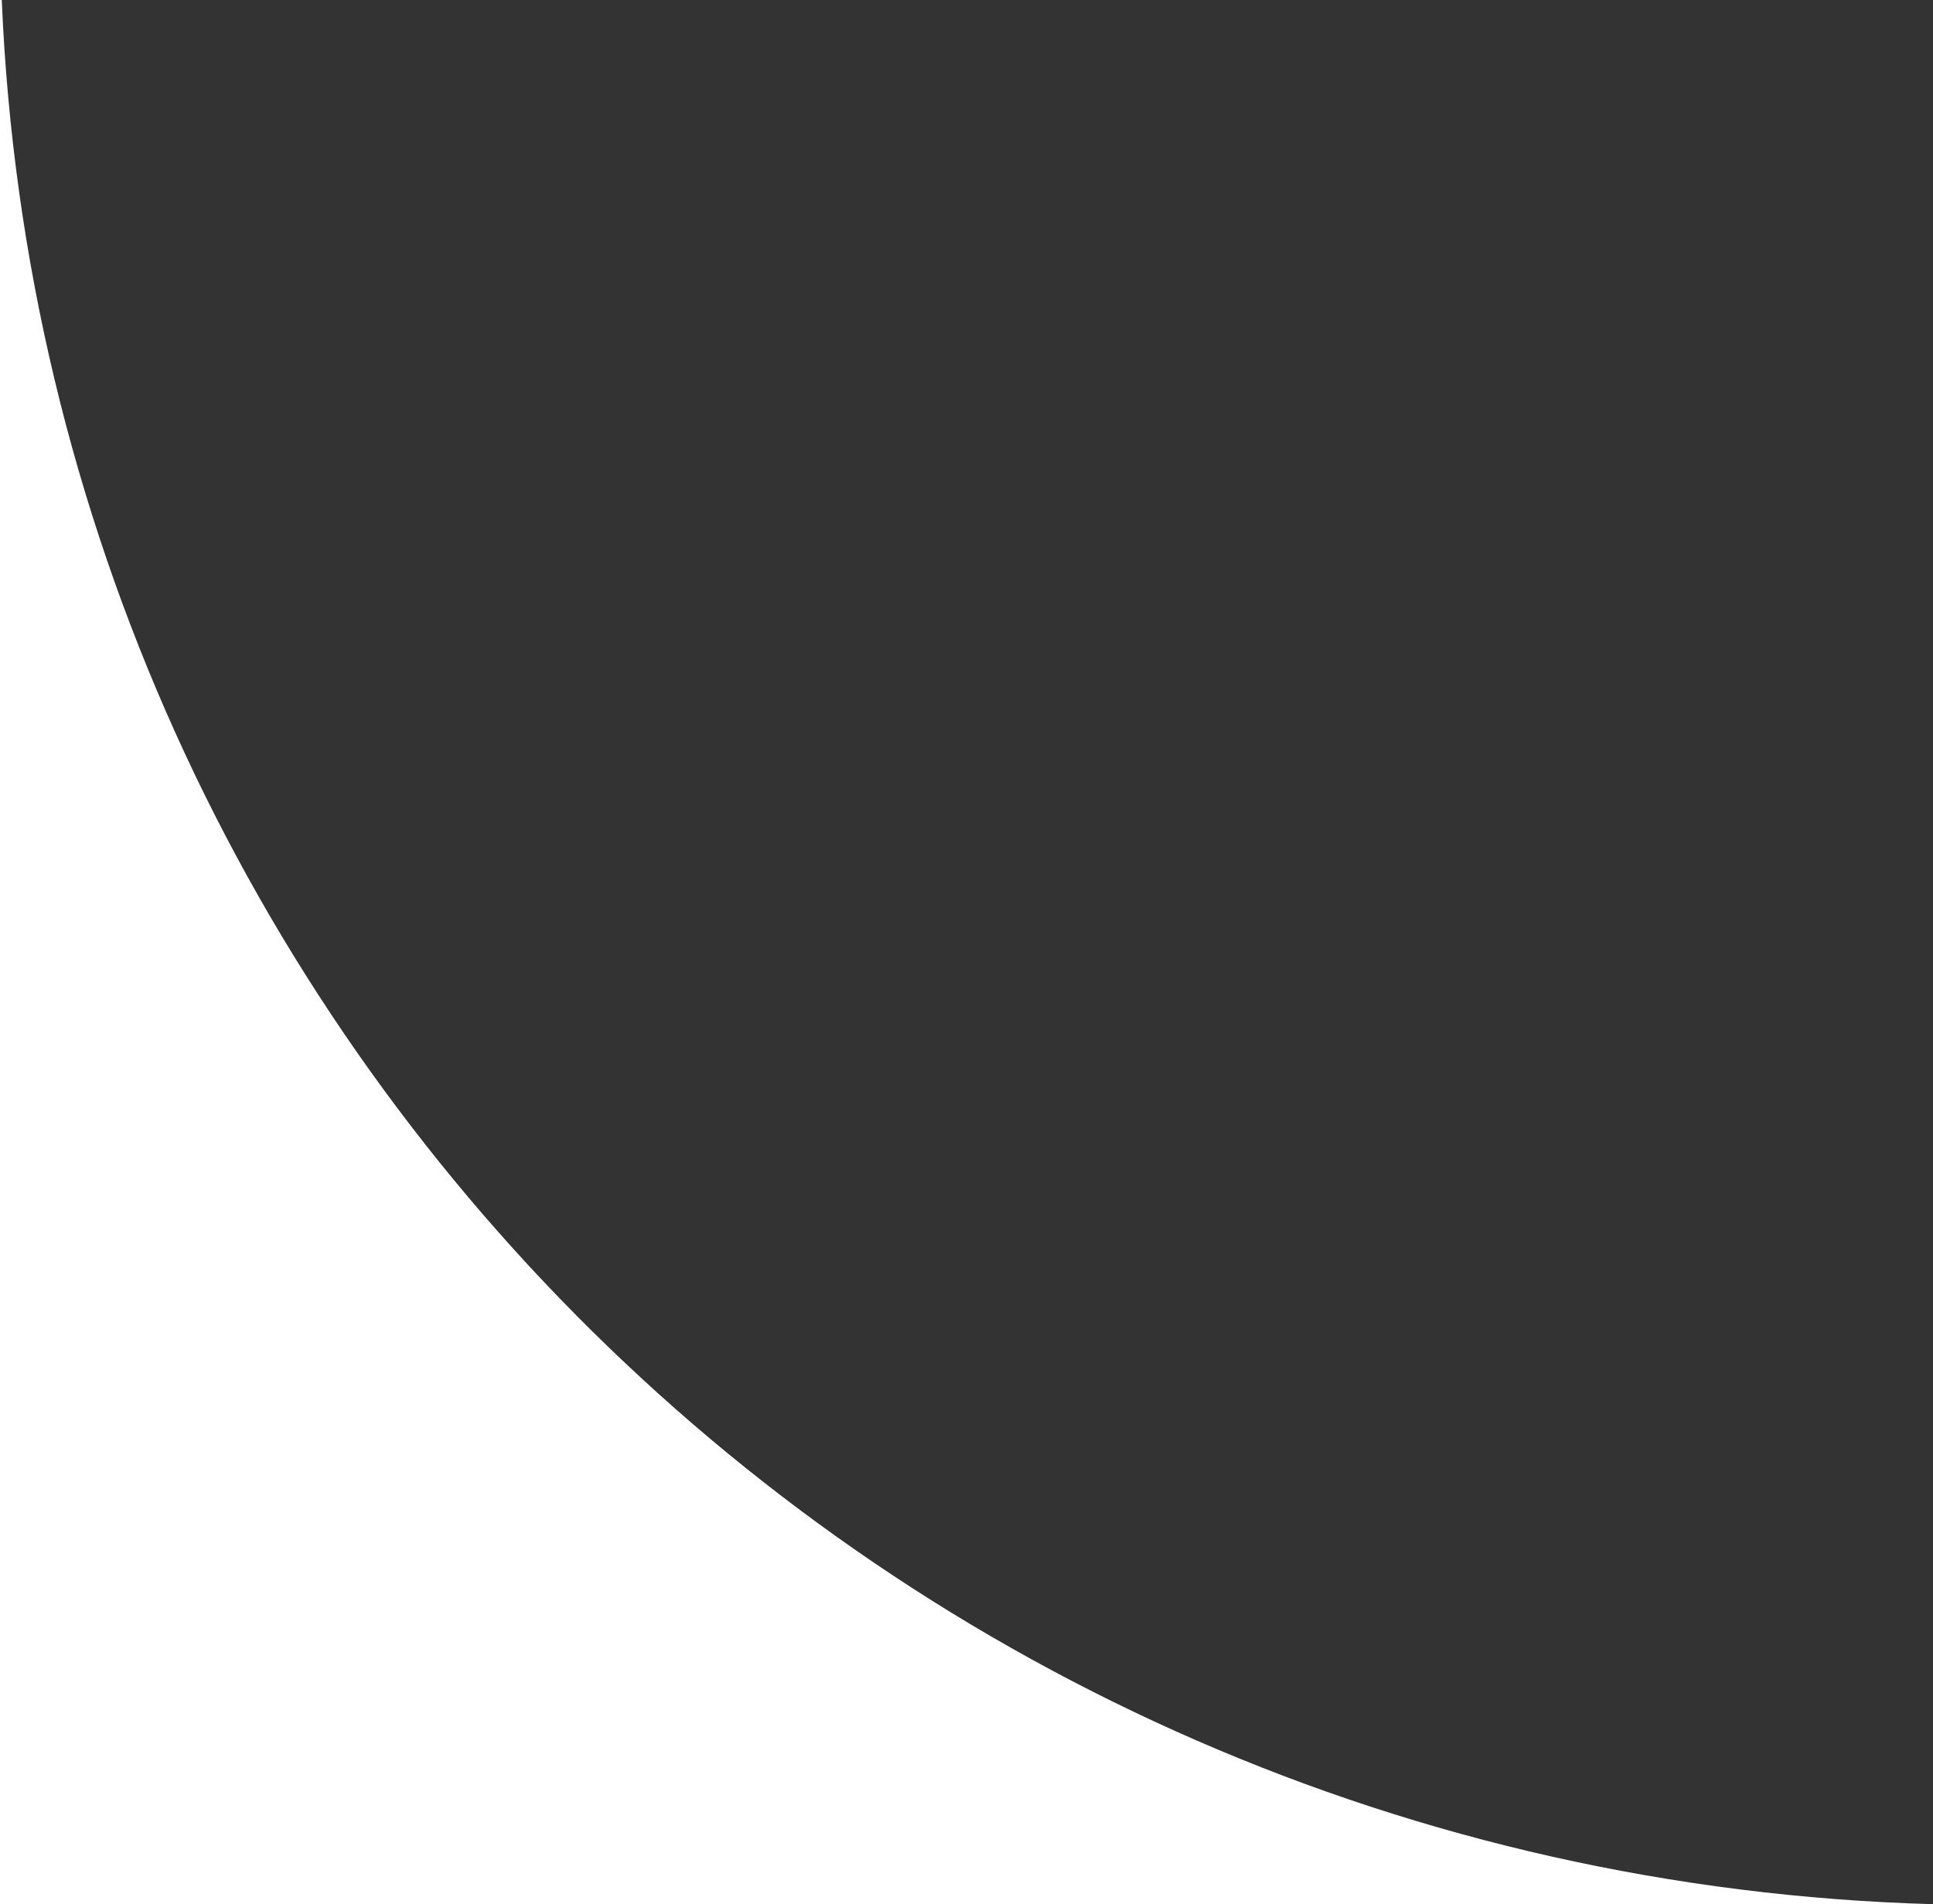 <?xml version="1.0" encoding="UTF-8"?> <svg xmlns="http://www.w3.org/2000/svg" width="68" height="67" viewBox="0 0 68 67" fill="none"><rect x="0" y="0" width="68" height="67" fill="#333333" stroke="none"/><path fill-rule="evenodd" clip-rule="evenodd" d="M0.062 0H0V67H68C31.262 65.969 1.605 36.607 0.062 0Z" fill="white"></path></svg> 